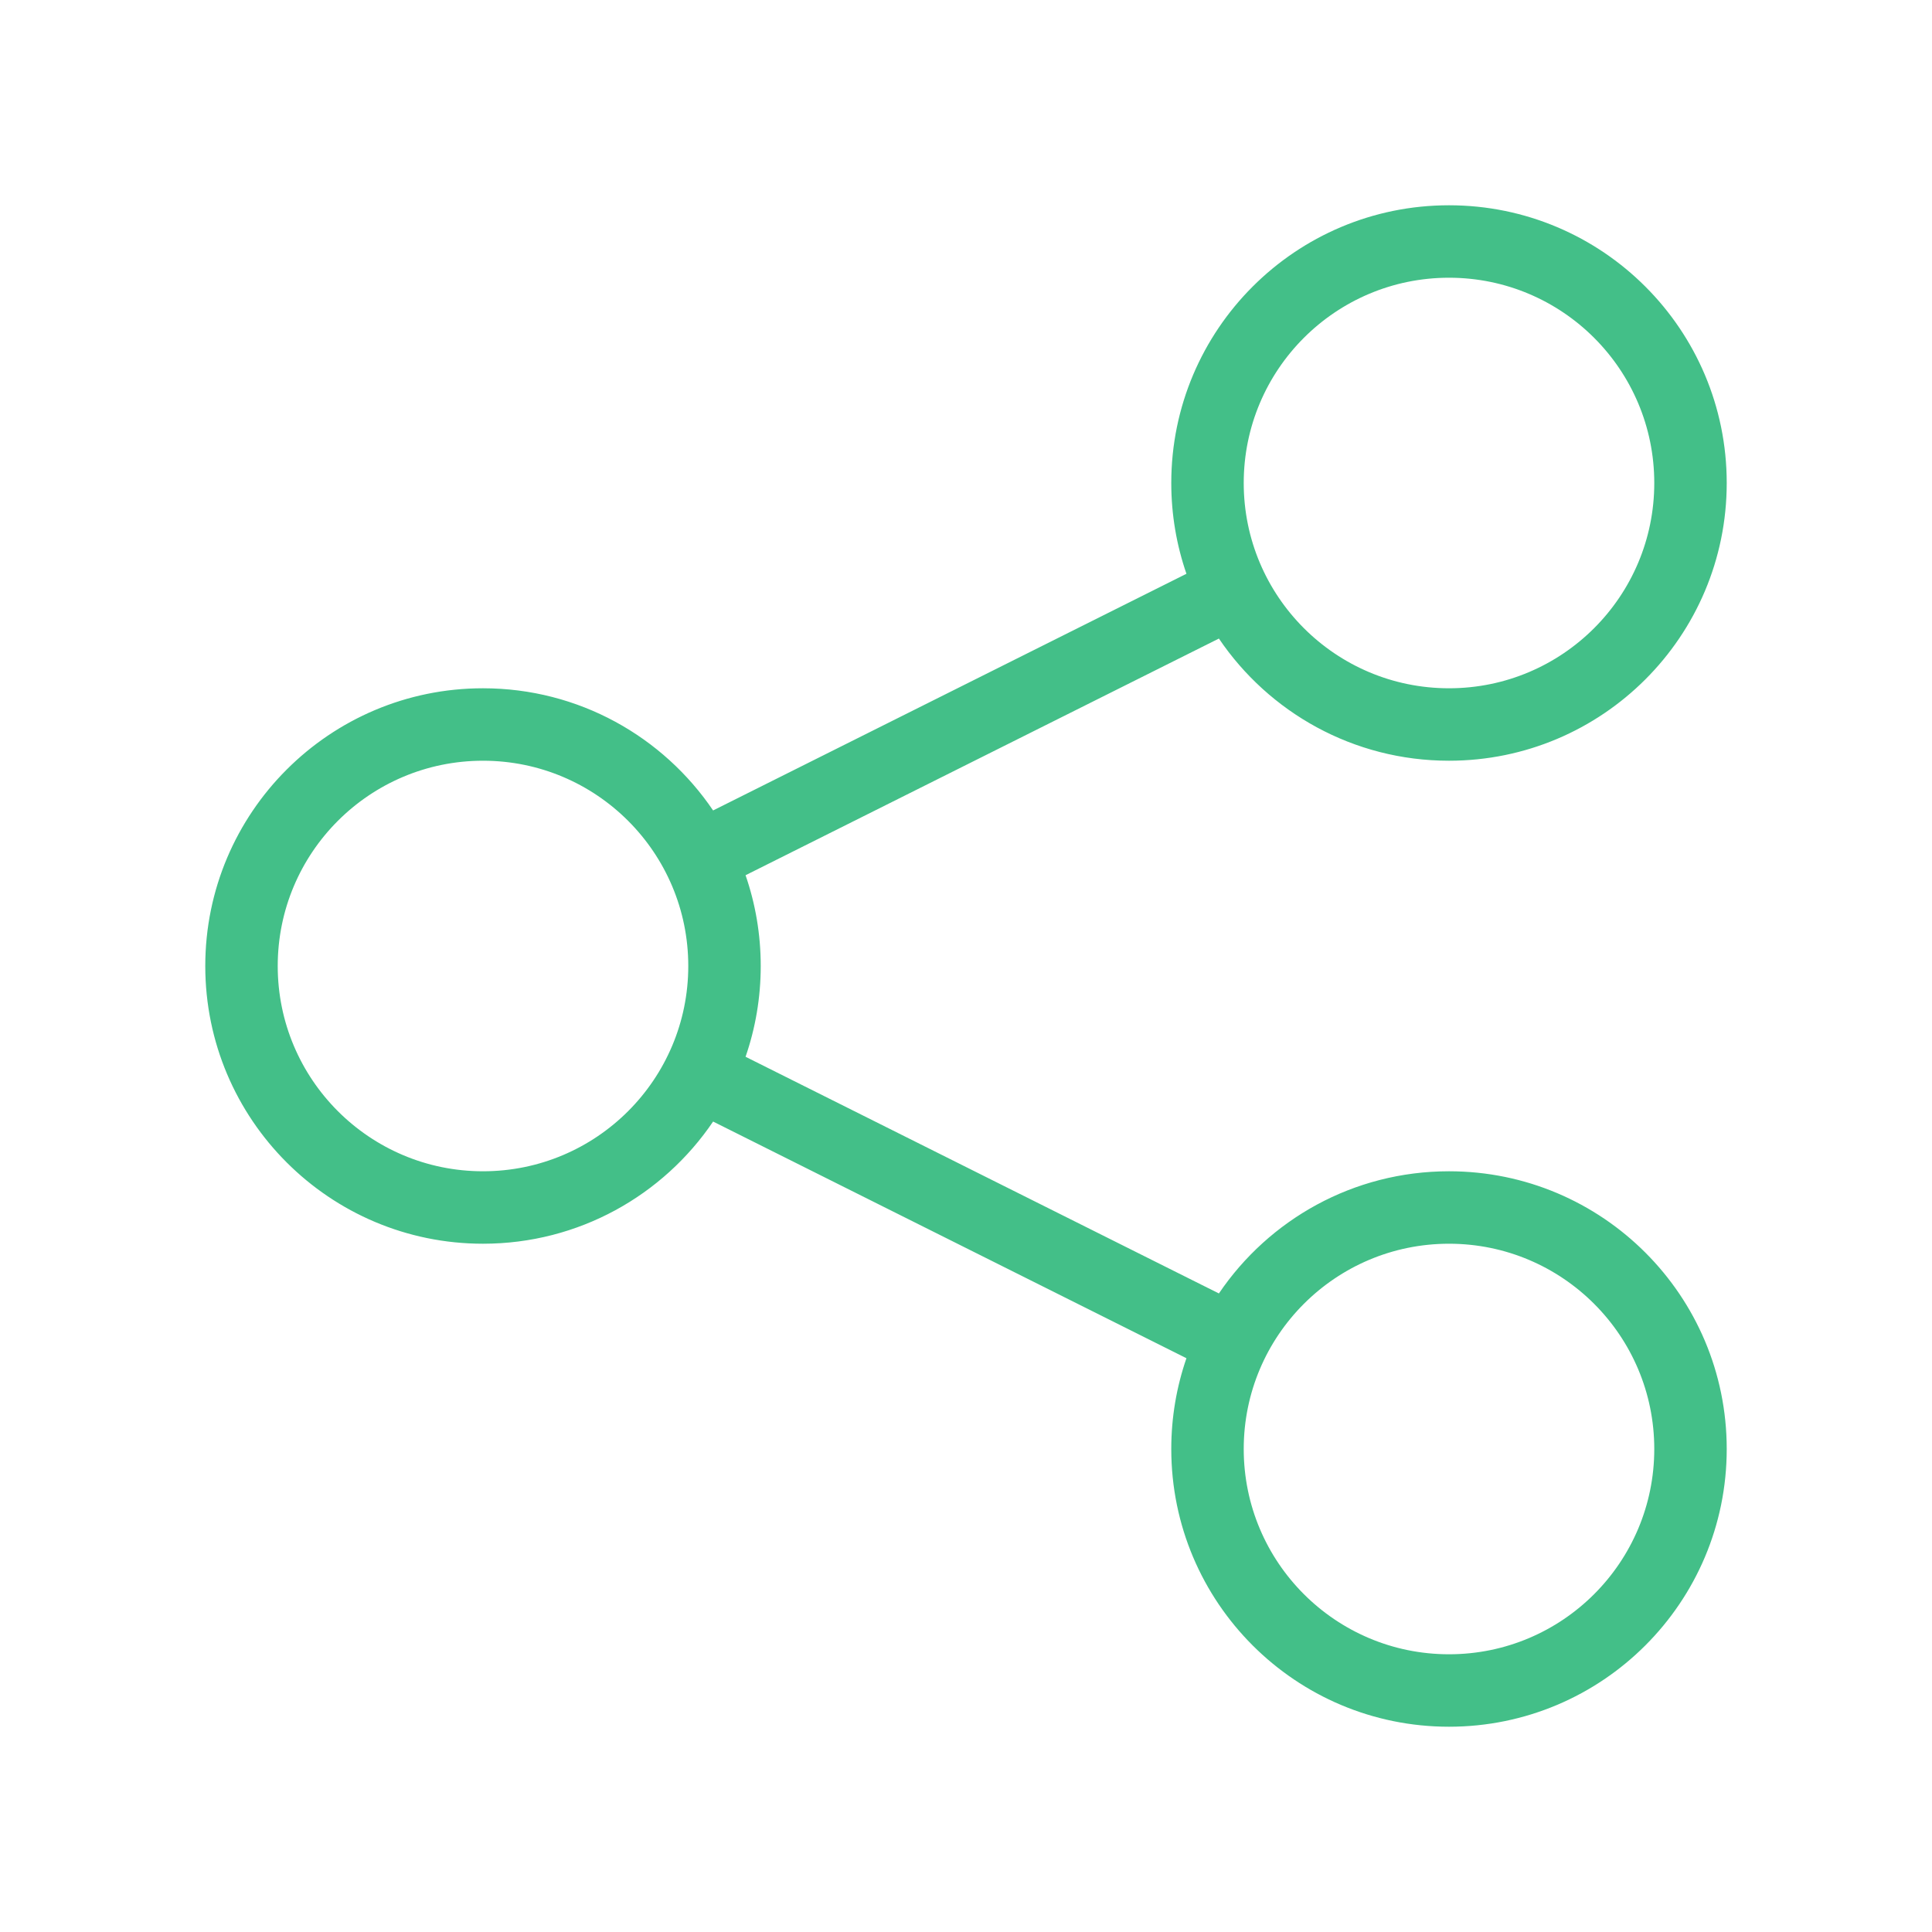<svg width="80" height="80" viewBox="0 0 80 80" fill="none" xmlns="http://www.w3.org/2000/svg">
<path fill-rule="evenodd" clip-rule="evenodd" d="M60 11.5C55.306 11.5 51.5 15.306 51.5 20C51.5 24.694 55.306 28.5 60 28.5C64.694 28.5 68.5 24.694 68.5 20C68.5 15.306 64.694 11.5 60 11.5ZM48.5 20C48.5 13.649 53.649 8.5 60 8.5C66.351 8.5 71.5 13.649 71.5 20C71.5 26.351 66.351 31.5 60 31.5C56.035 31.5 52.539 29.494 50.472 26.441L30.872 36.241C31.279 37.419 31.5 38.684 31.5 40C31.5 41.316 31.279 42.581 30.872 43.759L50.472 53.559C52.539 50.506 56.035 48.5 60 48.5C66.351 48.5 71.5 53.649 71.5 60C71.5 66.351 66.351 71.5 60 71.5C53.649 71.5 48.5 66.351 48.5 60C48.5 58.684 48.721 57.419 49.128 56.241L29.528 46.441C27.461 49.494 23.965 51.5 20 51.5C13.649 51.5 8.5 46.351 8.5 40C8.5 33.649 13.649 28.5 20 28.5C23.965 28.5 27.461 30.506 29.528 33.559L49.128 23.759C48.721 22.581 48.5 21.316 48.5 20ZM20 31.5C15.306 31.5 11.5 35.306 11.5 40C11.5 44.694 15.306 48.5 20 48.5C24.694 48.5 28.5 44.694 28.5 40C28.5 35.306 24.694 31.5 20 31.5ZM60 51.5C55.306 51.5 51.5 55.306 51.5 60C51.5 64.694 55.306 68.5 60 68.5C64.694 68.5 68.5 64.694 68.5 60C68.5 55.306 64.694 51.5 60 51.5Z" fill="#43BF88"/>
</svg>
